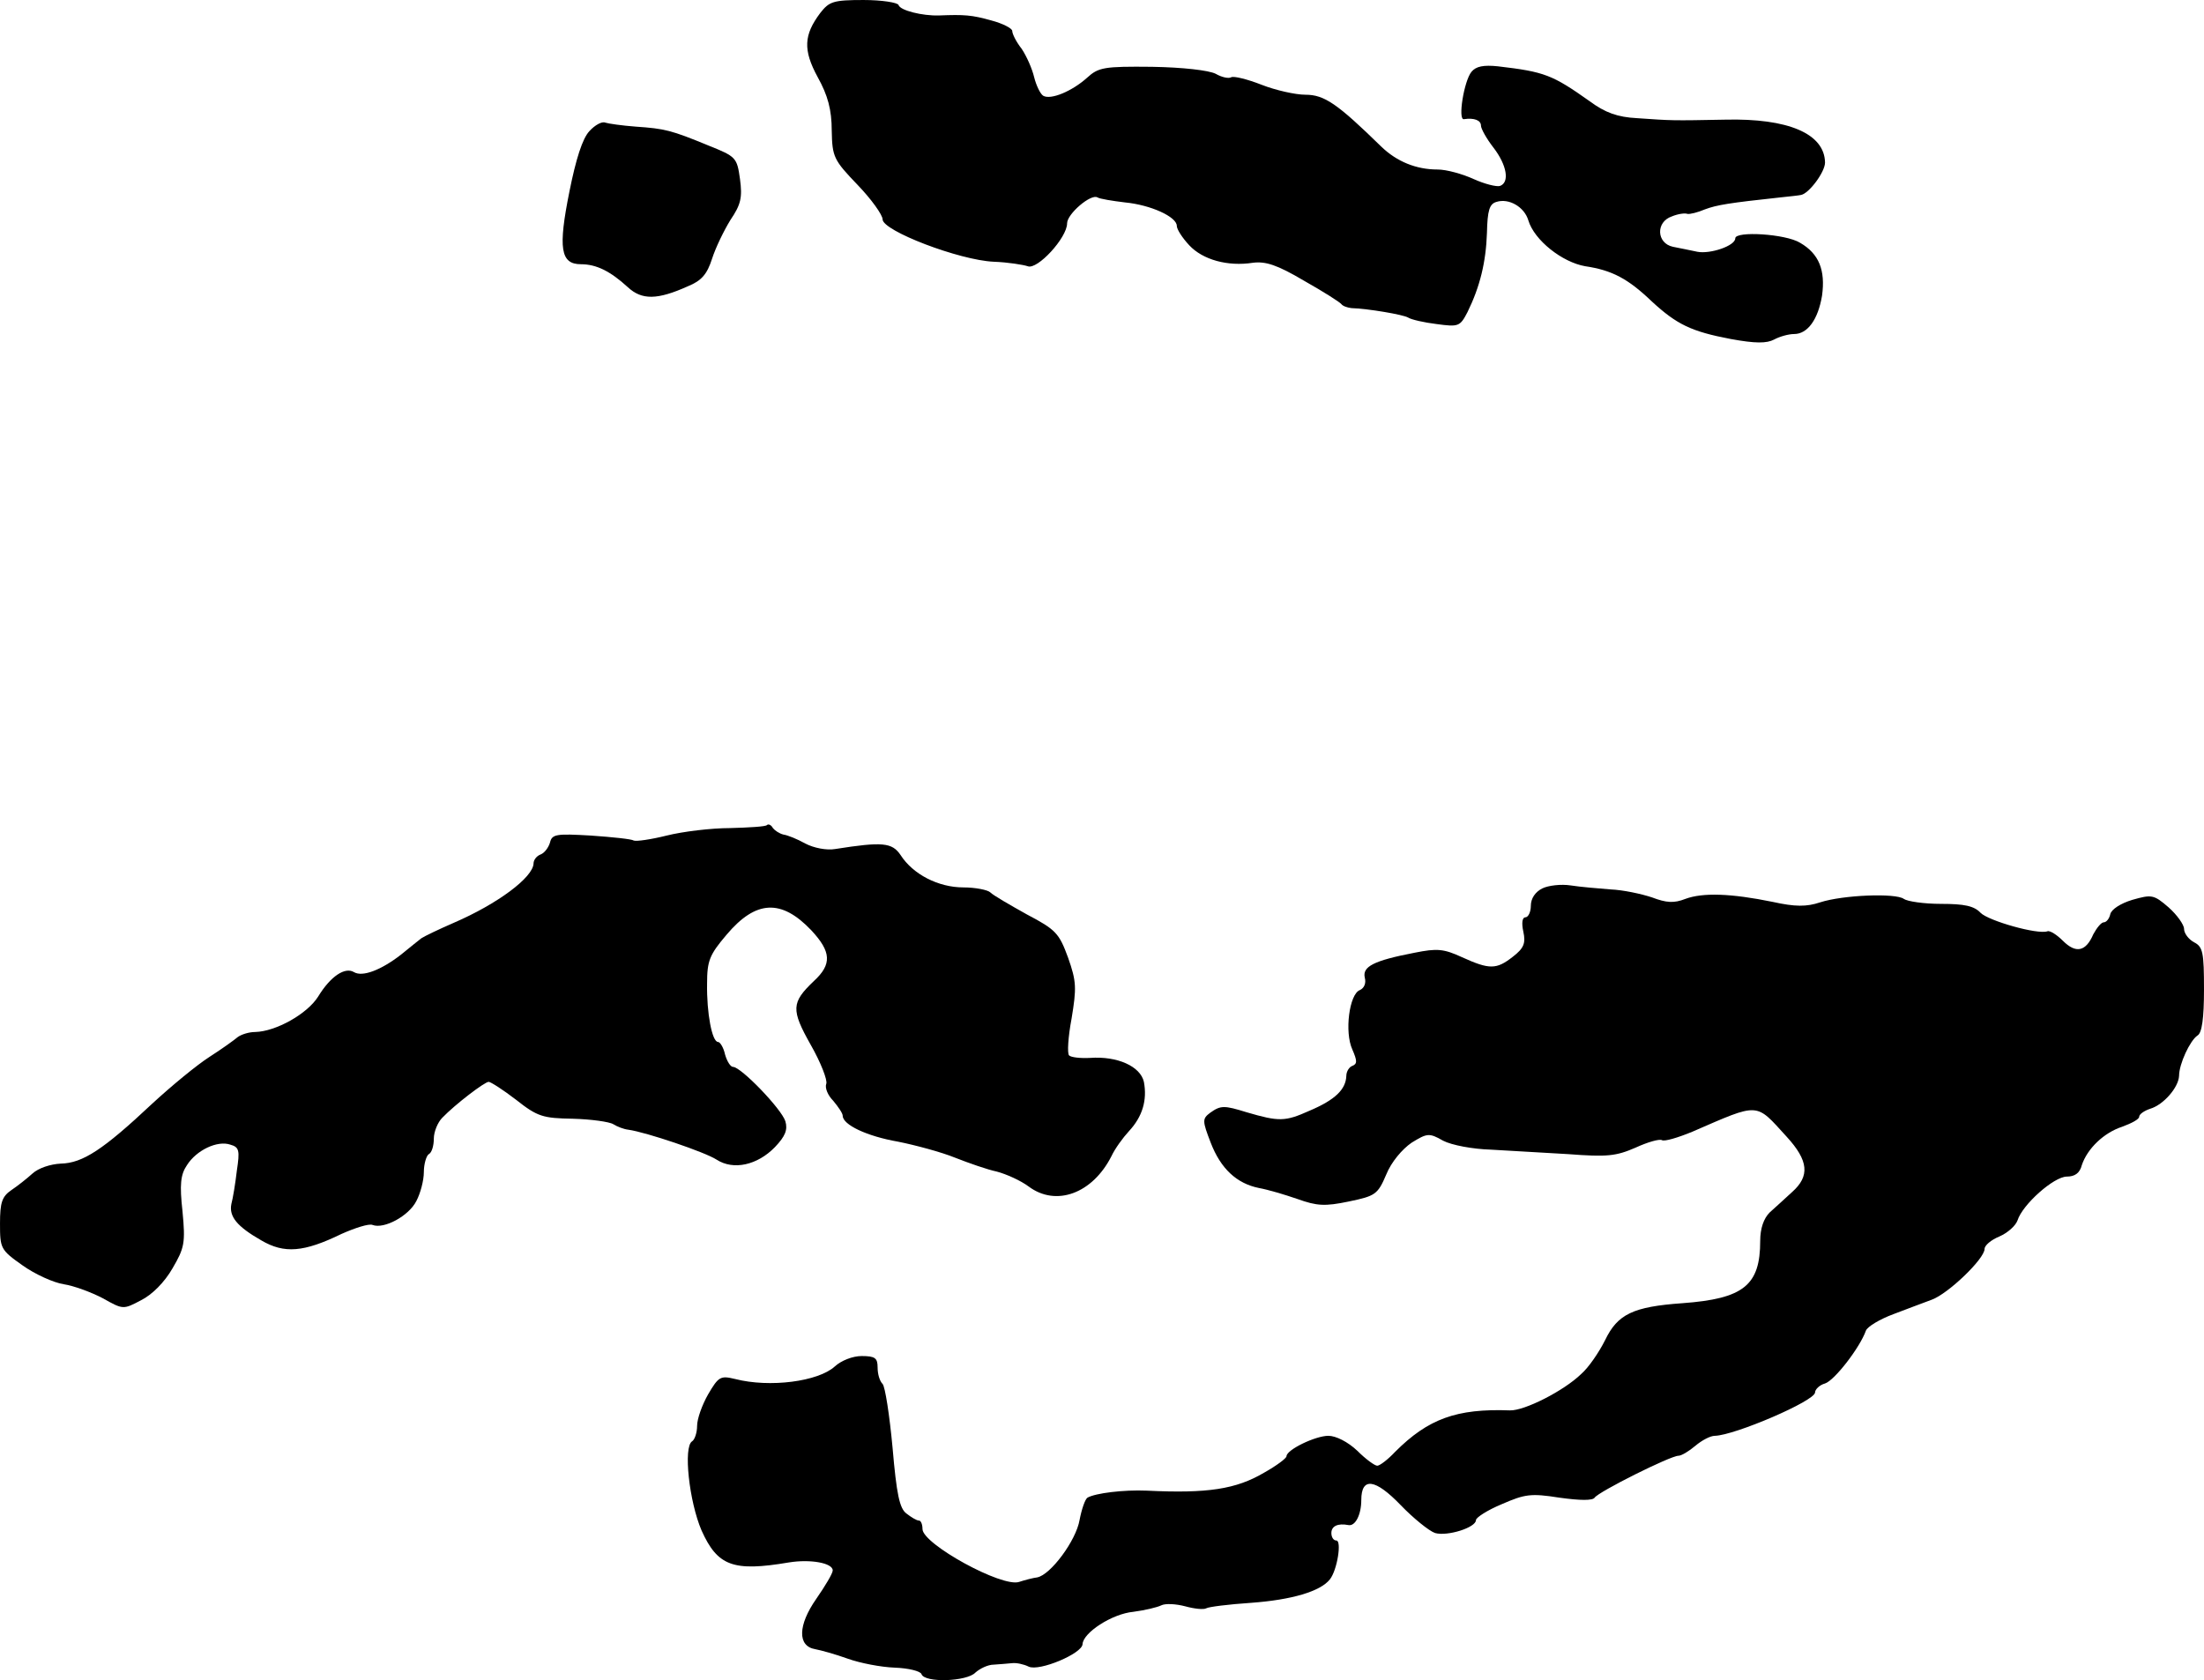 <?xml version="1.0" standalone="no"?>
<!DOCTYPE svg PUBLIC "-//W3C//DTD SVG 20010904//EN"
 "http://www.w3.org/TR/2001/REC-SVG-20010904/DTD/svg10.dtd">
<svg version="1.0" xmlns="http://www.w3.org/2000/svg"
 width="442pt" height="337pt" viewBox="0 0 442 337"
 preserveAspectRatio="xMidYMid meet">
<g transform="translate(0,337) scale(0.1,-0.1)"
fill="#000000" stroke="none">
<path d="M1645 3344 c-33 -44 -35 -74 -5 -129 20 -36 28 -65 28 -107 1 -53 4
-59 52 -109 27 -28 50 -60 50 -69 0 -23 154 -82 223 -85 28 -1 59 -6 68 -9 19
-8 79 57 79 86 0 19 48 60 61 52 5 -3 30 -7 55 -10 52 -5 104 -29 104 -47 0
-7 11 -24 25 -39 27 -29 77 -43 128 -35 25 3 48 -4 102 -36 39 -22 72 -43 75
-47 3 -4 12 -7 20 -8 33 -1 104 -13 114 -19 6 -4 32 -10 57 -13 44 -6 47 -5
62 24 25 51 37 100 39 159 1 45 5 58 19 62 25 8 56 -10 64 -37 12 -40 68 -84
114 -92 54 -8 86 -25 134 -71 50 -46 79 -60 158 -75 49 -9 72 -9 87 -1 11 6
29 11 40 11 27 0 48 29 56 77 7 51 -6 84 -44 106 -29 18 -130 24 -130 9 0 -15
-50 -32 -76 -27 -13 3 -35 7 -49 10 -33 7 -35 50 -2 61 12 5 26 7 31 5 5 -1
21 3 35 9 24 9 49 13 151 24 19 2 38 4 42 5 16 3 48 46 48 65 -1 58 -74 89
-200 86 -107 -2 -106 -2 -177 3 -39 2 -64 11 -95 34 -75 53 -90 59 -184 70
-29 3 -44 0 -53 -11 -15 -18 -28 -98 -15 -95 20 3 34 -2 34 -13 0 -6 11 -26
25 -44 27 -35 33 -70 13 -77 -7 -2 -31 4 -53 14 -22 10 -54 19 -72 19 -43 0
-82 16 -113 46 -88 86 -114 104 -152 104 -20 0 -60 9 -88 20 -28 11 -56 18
-61 15 -5 -3 -19 0 -31 7 -14 7 -66 13 -128 14 -96 1 -107 -1 -130 -22 -30
-27 -73 -45 -88 -36 -6 4 -14 21 -18 37 -4 17 -15 42 -25 57 -11 14 -19 30
-19 36 0 5 -19 15 -42 21 -39 11 -54 12 -105 10 -33 -1 -78 10 -81 21 -2 5
-34 10 -70 10 -61 0 -69 -3 -87 -26z"/>
<path d="M1182 3107 c-14 -15 -27 -56 -40 -121 -23 -114 -18 -146 23 -146 31
0 59 -14 94 -46 28 -26 59 -26 121 2 27 11 38 24 48 55 7 22 24 57 37 78 21
31 24 45 19 82 -6 43 -8 45 -63 67 -75 31 -88 34 -146 38 -27 2 -55 6 -61 8
-7 3 -21 -5 -32 -17z"/>
<path d="M1538 1715 c-2 -3 -36 -5 -74 -6 -38 0 -95 -7 -127 -15 -32 -8 -61
-12 -66 -10 -4 3 -43 7 -86 10 -69 4 -78 3 -82 -14 -3 -10 -11 -21 -19 -24 -8
-3 -14 -11 -14 -18 -1 -28 -72 -81 -160 -119 -30 -13 -59 -27 -65 -31 -5 -4
-24 -19 -41 -33 -40 -31 -77 -45 -94 -35 -18 11 -47 -8 -72 -49 -22 -35 -85
-70 -126 -71 -13 0 -28 -5 -35 -10 -7 -6 -32 -24 -57 -40 -25 -16 -76 -58
-115 -94 -98 -92 -139 -119 -183 -120 -21 -1 -45 -9 -57 -20 -11 -10 -30 -25
-42 -33 -19 -13 -23 -25 -23 -67 0 -50 1 -53 45 -84 25 -18 63 -35 83 -38 20
-3 55 -16 78 -28 41 -23 41 -23 77 -4 22 11 47 36 63 64 24 41 26 51 20 114
-6 54 -4 74 9 93 19 30 61 50 87 41 18 -5 19 -12 13 -52 -3 -26 -8 -56 -11
-67 -5 -25 11 -45 60 -73 46 -27 85 -24 161 13 27 12 55 21 62 18 23 -9 73 18
88 48 8 15 15 41 15 58 0 16 5 33 10 36 6 3 10 17 10 31 0 14 8 33 17 42 26
27 85 72 93 72 4 0 29 -16 55 -36 43 -34 54 -37 114 -38 36 -1 73 -6 81 -11 8
-5 21 -10 30 -11 36 -5 154 -45 177 -60 34 -22 82 -11 117 25 21 22 26 35 21
52 -8 25 -89 109 -105 109 -5 0 -12 11 -16 25 -3 14 -10 25 -14 25 -12 0 -23
58 -22 117 0 46 5 58 39 98 59 70 110 72 170 9 40 -43 42 -68 5 -102 -45 -43
-46 -57 -6 -128 20 -35 34 -71 31 -78 -3 -8 3 -23 14 -34 10 -12 19 -25 19
-30 0 -18 48 -41 111 -52 35 -7 87 -21 114 -32 28 -11 65 -24 84 -28 19 -5 48
-18 64 -30 55 -41 128 -14 166 61 7 15 23 37 35 50 27 29 37 62 30 99 -7 31
-53 52 -108 48 -19 -1 -38 1 -42 5 -4 4 -2 37 5 74 10 61 10 74 -7 122 -18 49
-24 56 -83 87 -34 19 -67 38 -73 44 -5 5 -30 10 -54 10 -50 0 -101 26 -126 65
-17 25 -36 27 -131 12 -17 -3 -43 2 -60 11 -16 9 -36 17 -44 18 -8 2 -17 8
-21 13 -3 6 -9 9 -12 6z"/>
<path d="M3093 1588 c-14 -7 -23 -20 -23 -35 0 -12 -5 -23 -11 -23 -6 0 -8
-11 -4 -29 5 -23 1 -33 -21 -50 -33 -26 -47 -26 -102 -1 -37 17 -50 18 -95 9
-83 -16 -105 -28 -100 -50 3 -11 -1 -21 -10 -25 -21 -8 -31 -84 -15 -119 10
-23 10 -29 0 -33 -6 -2 -12 -11 -12 -20 -1 -27 -22 -48 -74 -70 -49 -22 -61
-22 -126 -3 -45 14 -52 14 -73 -1 -16 -12 -16 -16 1 -60 20 -52 52 -82 97 -91
17 -3 51 -13 77 -22 39 -14 55 -15 103 -5 53 11 58 14 75 54 10 25 32 51 51
64 31 19 35 20 63 4 17 -9 60 -17 96 -18 36 -2 106 -6 155 -9 78 -6 96 -4 135
13 24 11 48 18 53 15 5 -3 32 5 61 17 136 59 126 59 189 -10 44 -48 47 -79 11
-111 -14 -13 -35 -32 -45 -41 -12 -12 -19 -32 -19 -57 0 -89 -33 -116 -156
-125 -99 -7 -130 -22 -155 -74 -12 -24 -33 -55 -48 -68 -35 -34 -114 -74 -143
-73 -107 4 -164 -17 -230 -83 -15 -16 -31 -28 -36 -28 -5 0 -23 13 -40 30 -19
18 -43 30 -58 30 -26 0 -84 -28 -84 -41 0 -4 -20 -19 -45 -33 -56 -33 -113
-42 -235 -36 -47 2 -103 -5 -119 -14 -5 -3 -12 -24 -16 -45 -7 -41 -58 -110
-85 -115 -8 -1 -24 -5 -36 -9 -34 -12 -194 76 -194 106 0 9 -3 17 -7 17 -5 0
-16 7 -25 14 -14 10 -20 39 -28 132 -6 65 -15 123 -20 128 -6 6 -10 20 -10 33
0 19 -5 23 -32 23 -18 0 -41 -9 -54 -21 -33 -30 -130 -43 -200 -25 -29 7 -33
5 -54 -31 -12 -21 -22 -49 -22 -63 0 -14 -5 -28 -10 -31 -18 -11 -6 -121 19
-179 32 -71 63 -83 175 -64 43 7 88 -1 88 -16 0 -6 -15 -31 -33 -57 -37 -53
-38 -95 -2 -101 11 -2 40 -10 65 -19 25 -9 67 -17 94 -18 28 -1 52 -7 54 -13
6 -18 91 -15 108 3 9 8 25 16 37 16 12 1 29 2 37 3 8 1 23 -2 33 -7 21 -10
107 26 108 45 1 23 59 61 102 65 23 3 48 9 56 13 8 4 29 3 48 -2 18 -5 37 -7
42 -4 5 3 45 8 90 11 82 6 139 23 158 47 15 19 24 78 13 78 -6 0 -10 7 -10 15
0 14 13 20 34 16 14 -3 26 21 26 50 0 47 28 43 79 -10 25 -26 57 -52 69 -56
25 -7 82 11 82 26 0 5 23 20 52 32 46 20 58 22 115 13 43 -6 67 -6 71 0 8 12
152 84 168 84 6 0 21 9 34 20 13 11 30 20 39 20 40 1 201 70 201 87 0 6 9 15
20 18 19 6 70 72 82 106 3 8 28 23 55 33 26 10 61 23 77 29 33 12 106 82 106
102 0 7 13 18 30 25 16 7 32 21 36 32 10 32 73 88 99 88 16 0 26 7 30 23 11
33 44 65 81 77 19 7 34 15 34 20 0 5 10 12 22 16 27 8 57 43 58 66 0 24 22 71
37 81 9 5 13 35 13 92 0 74 -2 86 -20 95 -11 6 -20 18 -20 27 0 8 -14 28 -31
43 -30 26 -34 26 -73 15 -23 -7 -42 -19 -44 -29 -2 -9 -8 -16 -13 -16 -5 0
-14 -11 -21 -24 -15 -35 -35 -39 -61 -13 -12 12 -26 21 -31 19 -20 -7 -118 21
-134 37 -13 14 -33 18 -79 18 -35 0 -68 5 -75 10 -16 12 -122 8 -168 -7 -27
-9 -50 -9 -95 1 -83 17 -140 19 -175 6 -23 -9 -38 -8 -67 3 -21 7 -58 15 -83
16 -25 2 -61 5 -80 8 -19 3 -45 0 -57 -6z"/>
</g>
</svg>
